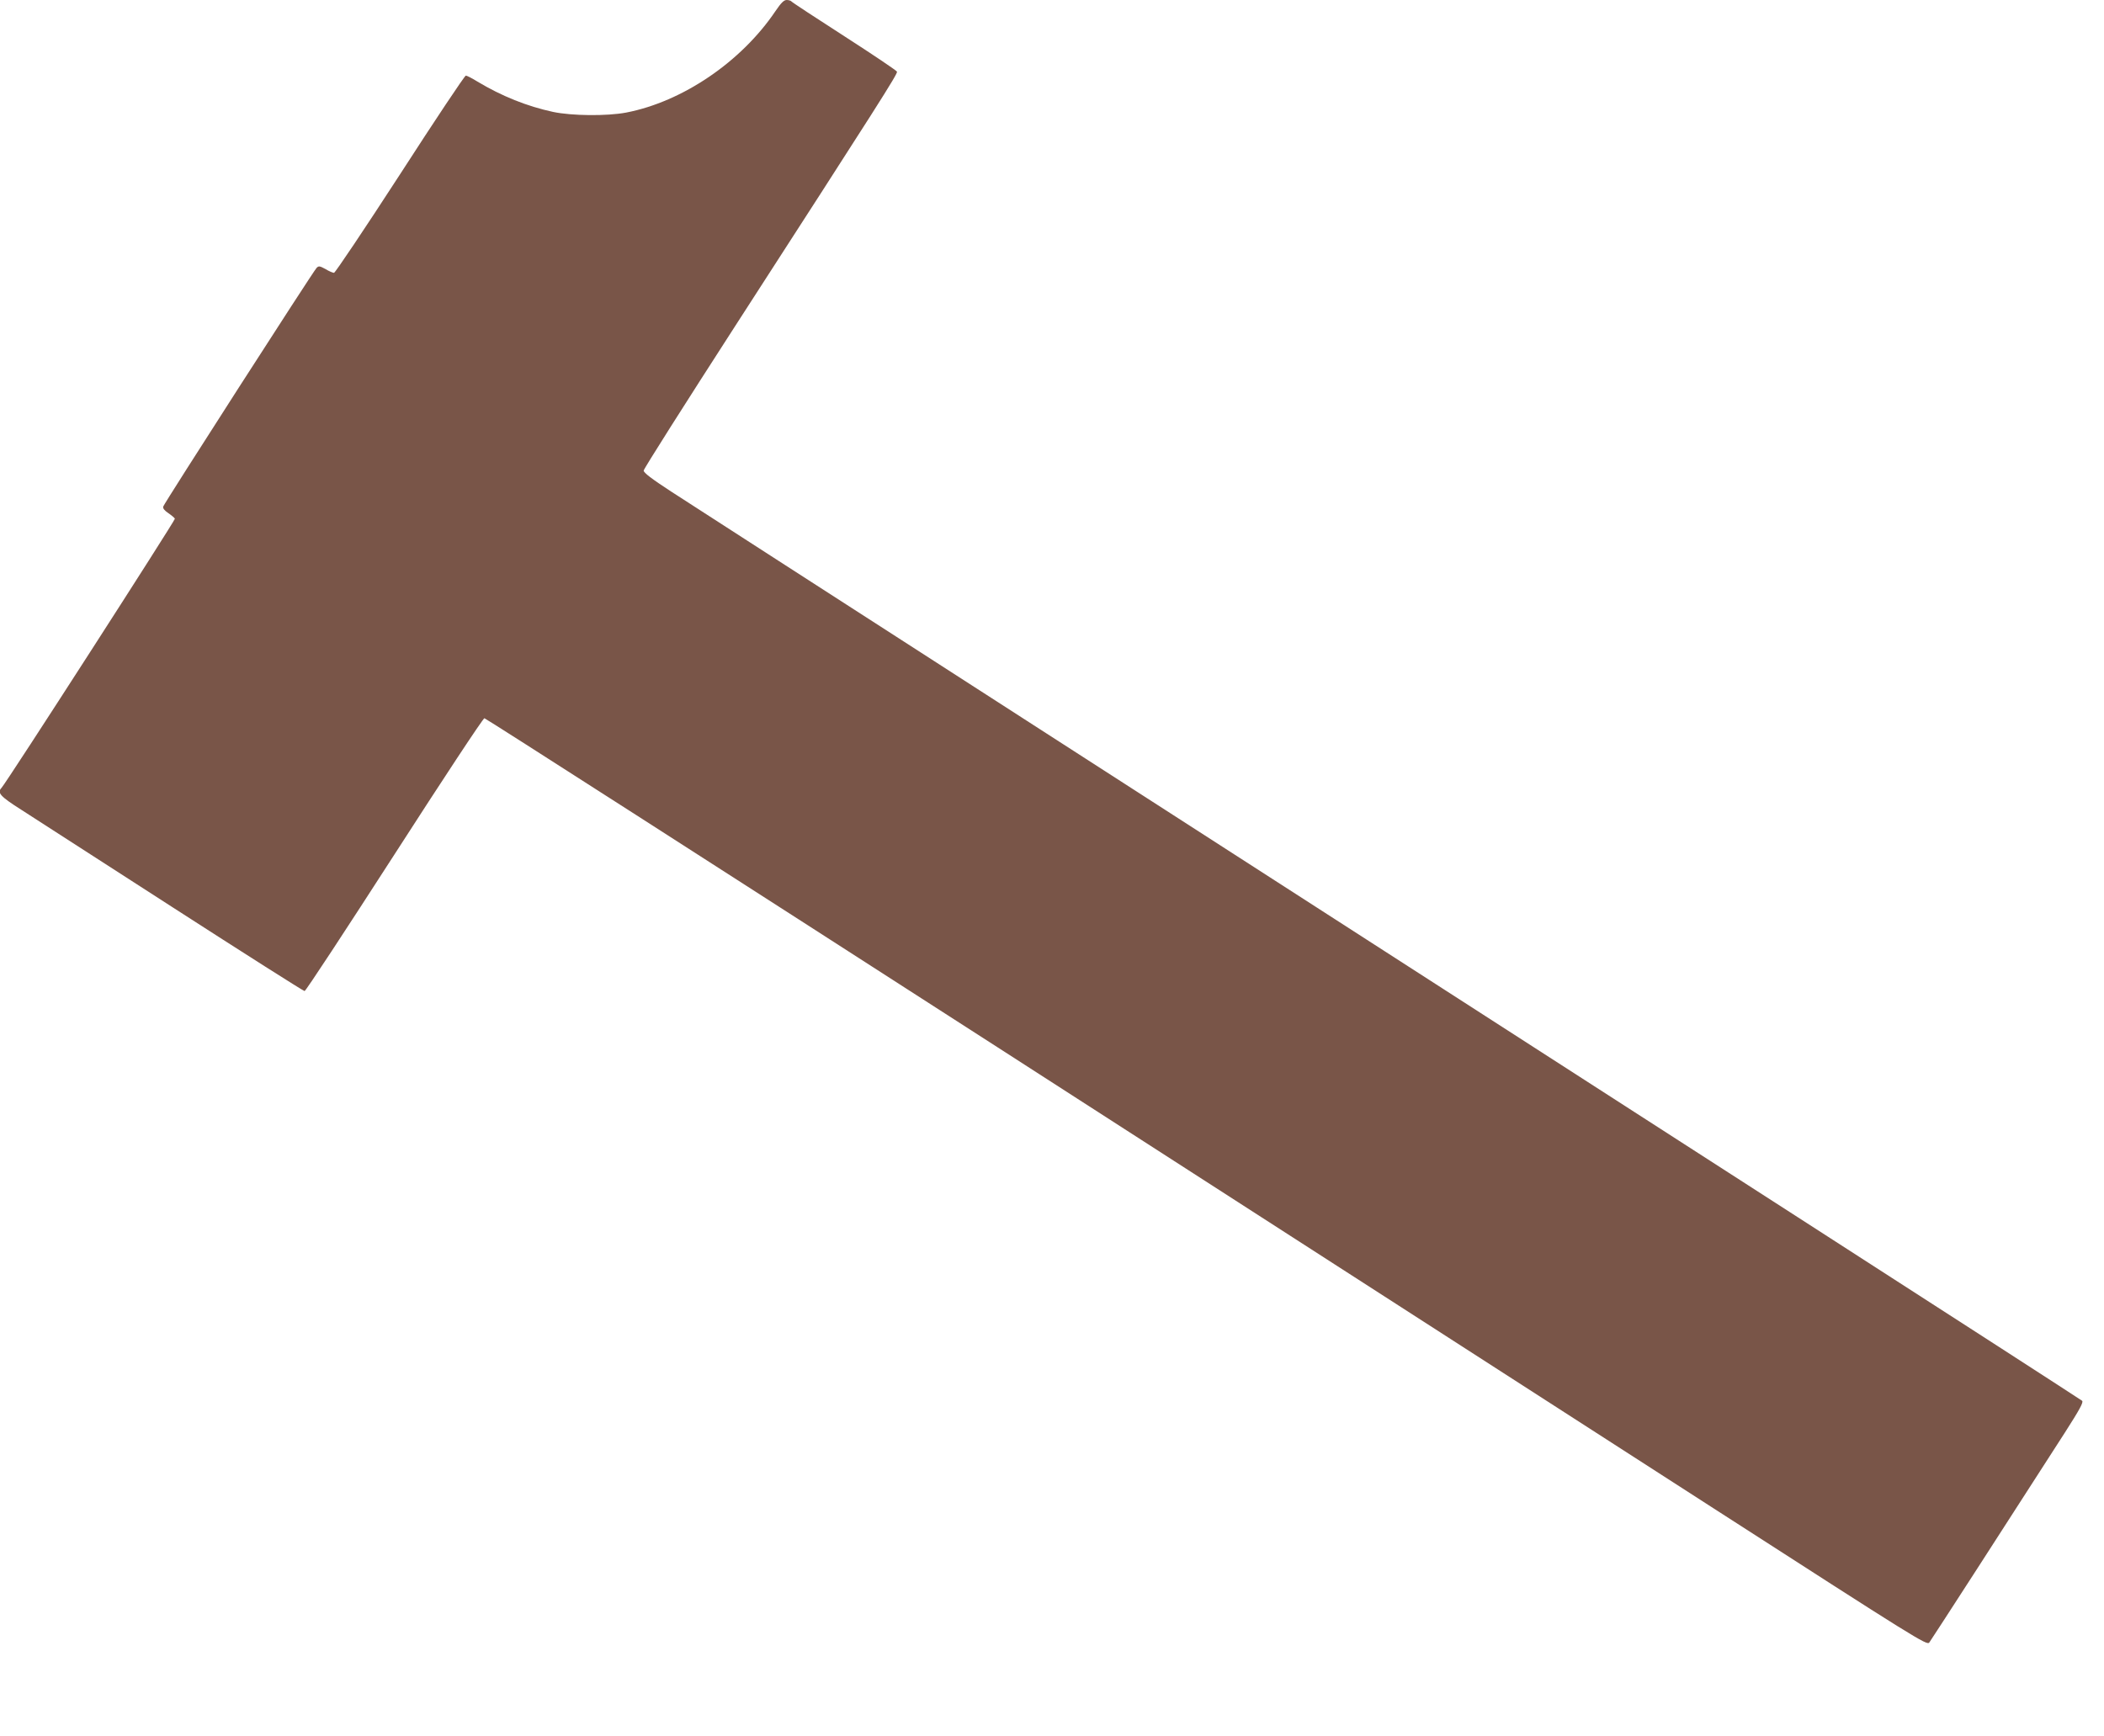 <?xml version="1.0" standalone="no"?>
<!DOCTYPE svg PUBLIC "-//W3C//DTD SVG 20010904//EN"
 "http://www.w3.org/TR/2001/REC-SVG-20010904/DTD/svg10.dtd">
<svg version="1.0" xmlns="http://www.w3.org/2000/svg"
 width="1280pt" height="1056pt" viewBox="0 0 1280 1056"
 preserveAspectRatio="xMidYMid meet">
<g transform="translate(0,1056) scale(0.1,-0.1)"
fill="#795548" stroke="none">
<path d="M4718 10493 c-208 -309 -566 -552 -909 -618 -117 -22 -330 -20 -444
4 -158 34 -313 96 -461 185 -32 20 -64 36 -70 36 -7 0 -187 -270 -400 -600
-214 -330 -395 -600 -402 -600 -7 0 -31 10 -52 23 -35 19 -41 20 -54 7 -22
-23 -928 -1433 -933 -1452 -3 -11 7 -24 31 -40 19 -13 37 -28 40 -34 3 -9
-1028 -1611 -1055 -1638 -28 -29 -7 -52 119 -132 70 -45 484 -312 920 -593
436 -281 798 -511 805 -511 7 0 252 374 546 830 294 457 540 830 548 830 7 0
1411 -901 3120 -2001 1709 -1101 3681 -2371 4382 -2822 1208 -778 1274 -820
1288 -801 12 16 474 731 826 1279 89 139 113 183 104 192 -7 6 -784 508 -1727
1115 -3219 2073 -6685 4305 -6855 4416 -121 79 -170 116 -169 129 0 10 252
407 559 883 873 1352 987 1531 982 1544 -3 7 -147 104 -321 216 -174 112 -319
207 -322 212 -3 4 -16 8 -28 8 -17 0 -34 -17 -68 -67z"/>
</g>
</svg>
